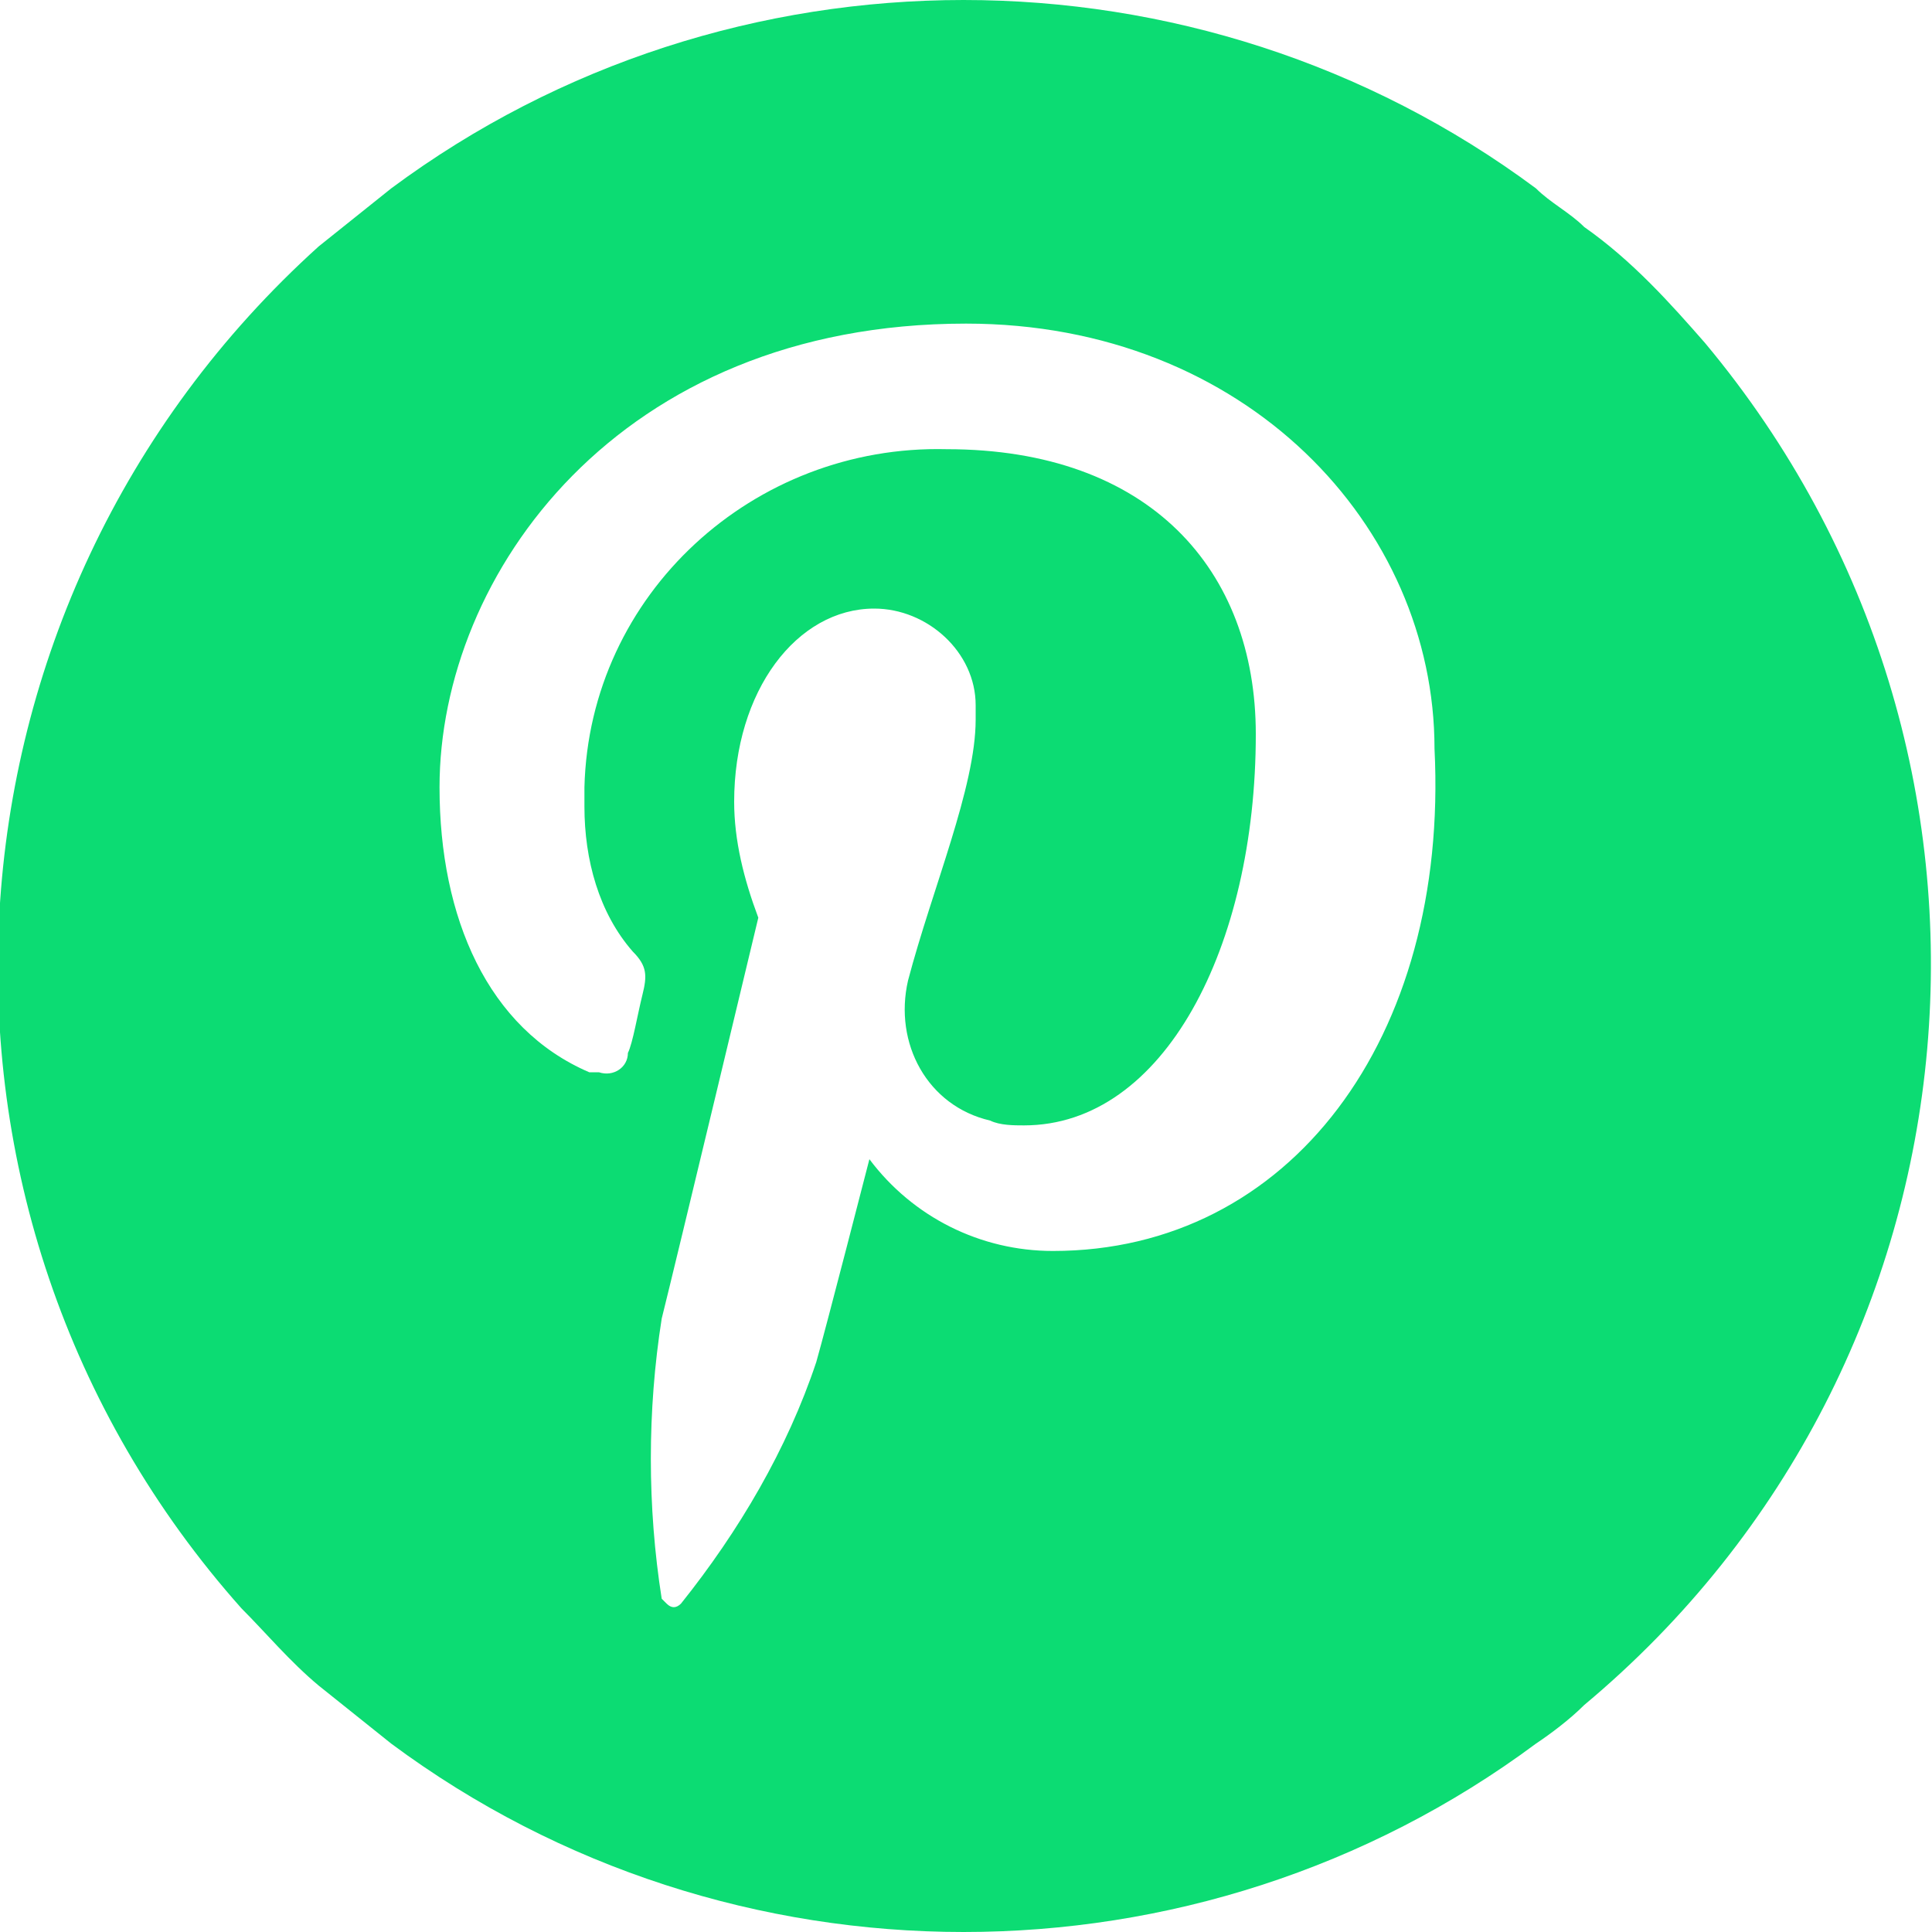 <?xml version="1.0" encoding="utf-8"?>
<!-- Generator: Adobe Illustrator 25.2.1, SVG Export Plug-In . SVG Version: 6.00 Build 0)  -->
<svg version="1.1" id="Layer_1" xmlns="http://www.w3.org/2000/svg" xmlns:xlink="http://www.w3.org/1999/xlink" x="0px" y="0px"
	 viewBox="0 0 40 40" style="enable-background:new 0 0 40 40;" xml:space="preserve">
<style type="text/css">
	.st0{fill:#0CDC73;}
</style>
<g id="Layer_2_1_">
	<g id="desktop">
		<path class="st0" d="M32.8,4.7c-0.3-0.3-0.7-0.5-1-0.8c-7-5.2-16.7-5.2-23.7,0c-0.5,0.4-1,0.8-1.5,1.2c-8.2,7.4-8.9,20-1.6,28.2
			c0.5,0.5,1,1.1,1.6,1.6c0.5,0.4,1,0.8,1.5,1.2c7,5.2,16.7,5.2,23.7,0c0.3-0.2,0.7-0.5,1-0.8c8.5-7.1,9.6-19.7,2.5-28.2
			C34.6,6.3,33.8,5.4,32.8,4.7L32.8,4.7z M21.8,25.9c-1.5,0-2.9-0.7-3.8-1.9c0,0-0.9,3.5-1.1,4.2c-0.6,1.8-1.6,3.5-2.8,5
			c-0.1,0.1-0.2,0.1-0.3,0c0,0-0.1-0.1-0.1-0.1c-0.3-1.9-0.3-3.9,0-5.8c0.3-1.2,2-8.3,2-8.3c-0.3-0.8-0.5-1.6-0.5-2.4
			c0-2.3,1.3-4,2.9-4c1.1,0,2.1,0.9,2.1,2c0,0.1,0,0.2,0,0.3c0,1.4-0.9,3.5-1.4,5.4c-0.3,1.3,0.4,2.6,1.7,2.9
			c0.2,0.1,0.5,0.1,0.7,0.1c2.9,0,4.8-3.7,4.8-8.1c0-3.4-2.2-5.9-6.4-5.9c-4-0.1-7.4,3-7.5,7c0,0.1,0,0.2,0,0.4c0,1.1,0.3,2.2,1,3
			c0.3,0.3,0.3,0.5,0.2,0.9s-0.2,1-0.3,1.2c0,0.3-0.3,0.5-0.6,0.4c-0.1,0-0.1,0-0.2,0c-2.1-0.9-3.1-3.2-3.1-5.9
			c0-4.4,3.7-9.6,10.9-9.6c5.8,0,9.7,4.2,9.7,8.8C30,21.5,26.7,25.9,21.8,25.9L21.8,25.9z"/>
	</g>
</g>
</svg>
